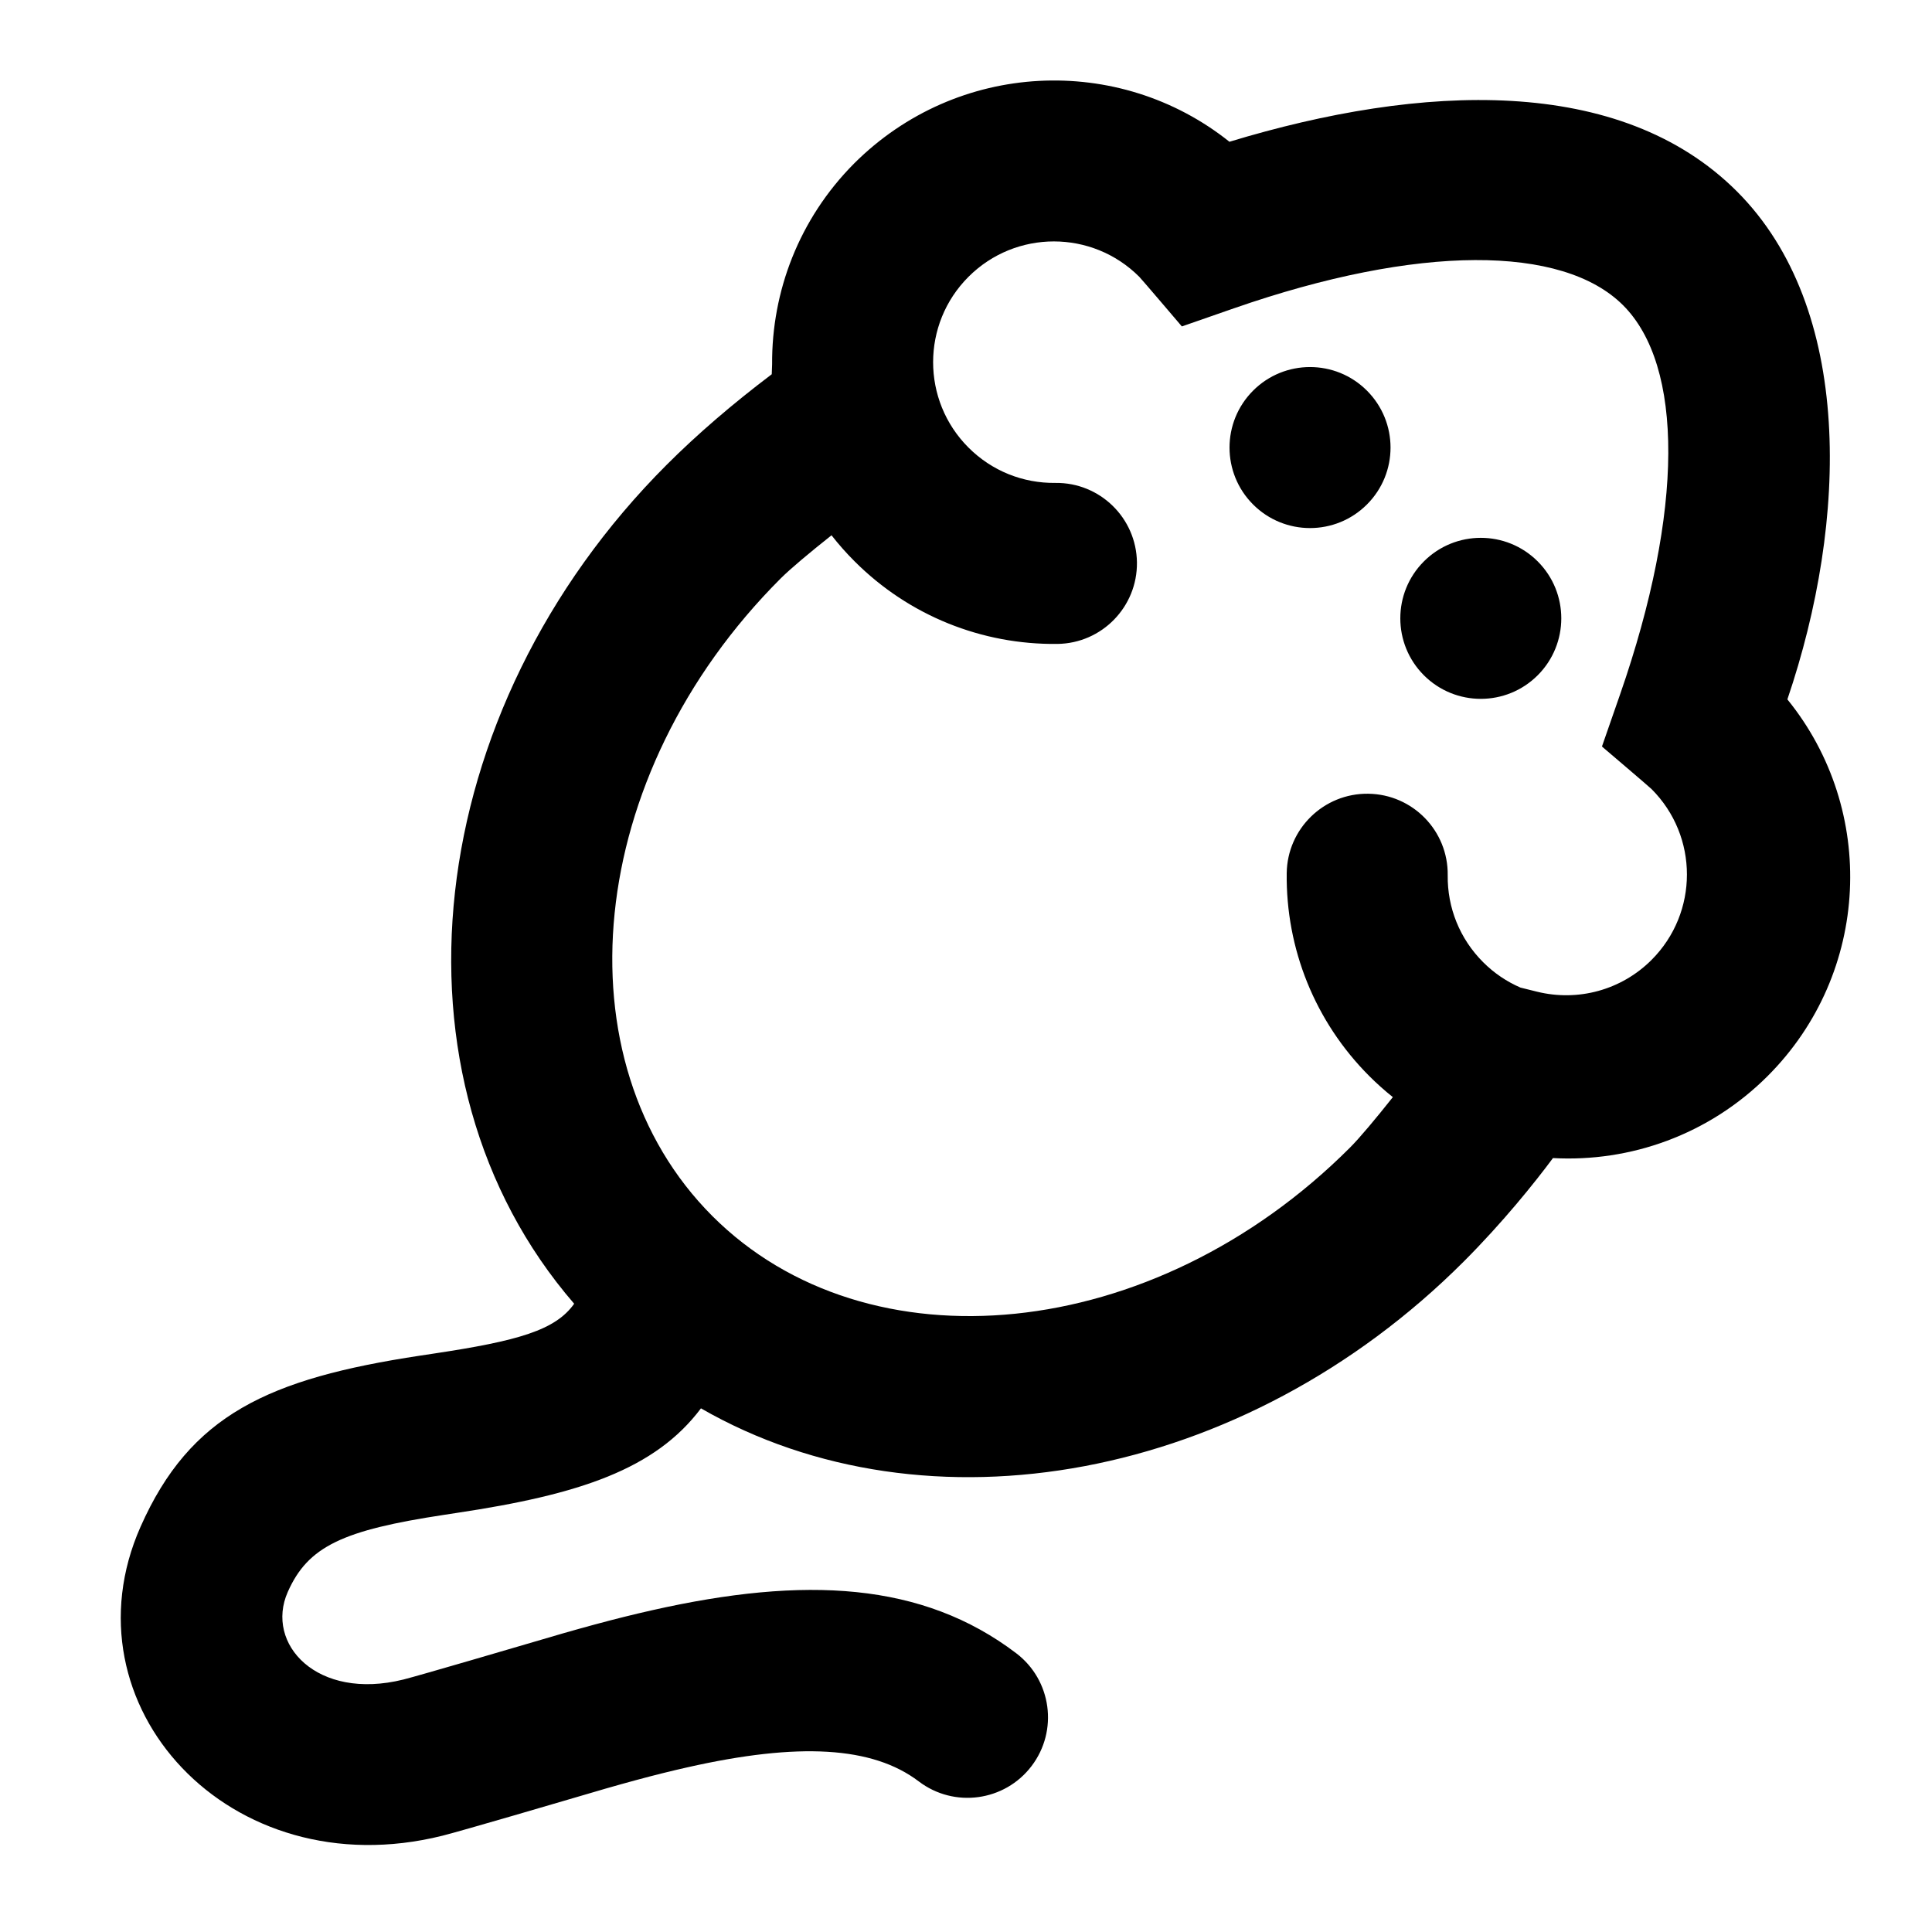 <?xml version="1.0" encoding="UTF-8"?>
<svg xmlns="http://www.w3.org/2000/svg" xmlns:xlink="http://www.w3.org/1999/xlink" width="48px" height="48px" viewBox="0 0 48 48" version="1.1">
    
    <title>theicons.co/svg/animals-09</title>
    <desc>Created with Sketch.</desc>
    <defs/>
    <g id="The-Icons" stroke="none" stroke-width="1" fill="none" fill-rule="evenodd">
        <path d="M16.567,11.544 C17.321,10.79 18.199,10.035 19.174,9.298 C19.175,9.225 19.178,9.141 19.183,9.048 C19.171,7.247 19.849,5.442 21.217,4.065 C23.779,1.503 27.797,1.328 30.545,3.522 C35.322,2.072 40.254,1.856 43.154,4.756 C46.051,7.653 45.921,12.92 44.407,17.376 C46.64,20.125 46.477,24.173 43.918,26.733 C42.453,28.197 40.5,28.877 38.583,28.772 C38.136,29.374 37.344,30.364 36.366,31.343 C30.903,36.806 23.03,38.218 17.415,34.99 C16.276,36.506 14.394,37.131 11.359,37.586 C11.198,37.611 11.198,37.611 11.039,37.635 C8.516,38.018 7.652,38.416 7.149,39.553 C6.58,40.839 7.871,42.263 10.024,41.727 C10.428,41.626 12.981,40.875 13.087,40.844 C14.36,40.465 15.272,40.215 16.201,40.006 C20,39.149 22.92,39.306 25.247,41.074 C26.127,41.742 26.298,42.997 25.629,43.877 C24.961,44.756 23.706,44.927 22.827,44.259 C21.677,43.385 19.836,43.286 17.081,43.908 C16.258,44.093 15.422,44.322 14.229,44.677 C14.133,44.706 11.458,45.492 10.991,45.608 C5.693,46.928 1.538,42.348 3.491,37.934 C4.724,35.149 6.67,34.252 10.439,33.68 C10.604,33.655 10.604,33.655 10.765,33.631 C12.878,33.314 13.8,33.048 14.265,32.391 C9.414,26.782 10.455,17.655 16.567,11.544 Z M33.537,28.515 C28.643,33.408 21.54,34.054 17.698,30.212 C13.856,26.369 14.501,19.266 19.395,14.372 C19.643,14.125 20.116,13.73 20.659,13.299 C20.835,13.524 21.026,13.741 21.234,13.948 C22.585,15.299 24.399,16.021 26.272,15.998 C27.376,15.984 28.26,15.077 28.247,13.973 C28.233,12.868 27.326,11.984 26.222,11.998 C25.416,12.008 24.643,11.701 24.062,11.12 C22.89,9.948 22.89,8.049 24.062,6.877 C24.648,6.291 25.416,5.998 26.183,5.998 C26.951,5.998 27.719,6.291 28.305,6.877 C28.365,6.937 29.363,8.11 29.363,8.11 L30.659,7.659 C35.234,6.068 38.823,6.082 40.325,7.584 C41.828,9.086 41.842,12.675 40.251,17.251 L39.8,18.547 C39.8,18.547 40.973,19.545 41.033,19.605 C42.204,20.777 42.204,22.676 41.033,23.848 C40.28,24.601 39.202,24.889 38.186,24.638 L37.775,24.536 C37.438,24.39 37.122,24.18 36.847,23.904 C36.266,23.323 35.958,22.55 35.968,21.745 C35.982,20.64 35.098,19.734 33.993,19.72 C32.889,19.706 31.982,20.59 31.968,21.694 C31.945,23.567 32.667,25.381 34.018,26.733 C34.206,26.921 34.402,27.096 34.605,27.258 C34.176,27.798 33.784,28.268 33.537,28.515 Z M33.961,12.534 C34.743,11.753 34.743,10.487 33.961,9.705 C33.18,8.924 31.914,8.924 31.133,9.705 C30.352,10.487 30.352,11.753 31.133,12.534 C31.914,13.315 33.18,13.315 33.961,12.534 Z M38.204,16.777 C38.985,15.995 38.985,14.729 38.204,13.948 C37.423,13.167 36.157,13.167 35.376,13.948 C34.595,14.729 34.595,15.995 35.376,16.777 C36.157,17.558 37.423,17.558 38.204,16.777 Z" id="Combined-Shape" fill="#000000"/>
    </g>
</svg>
